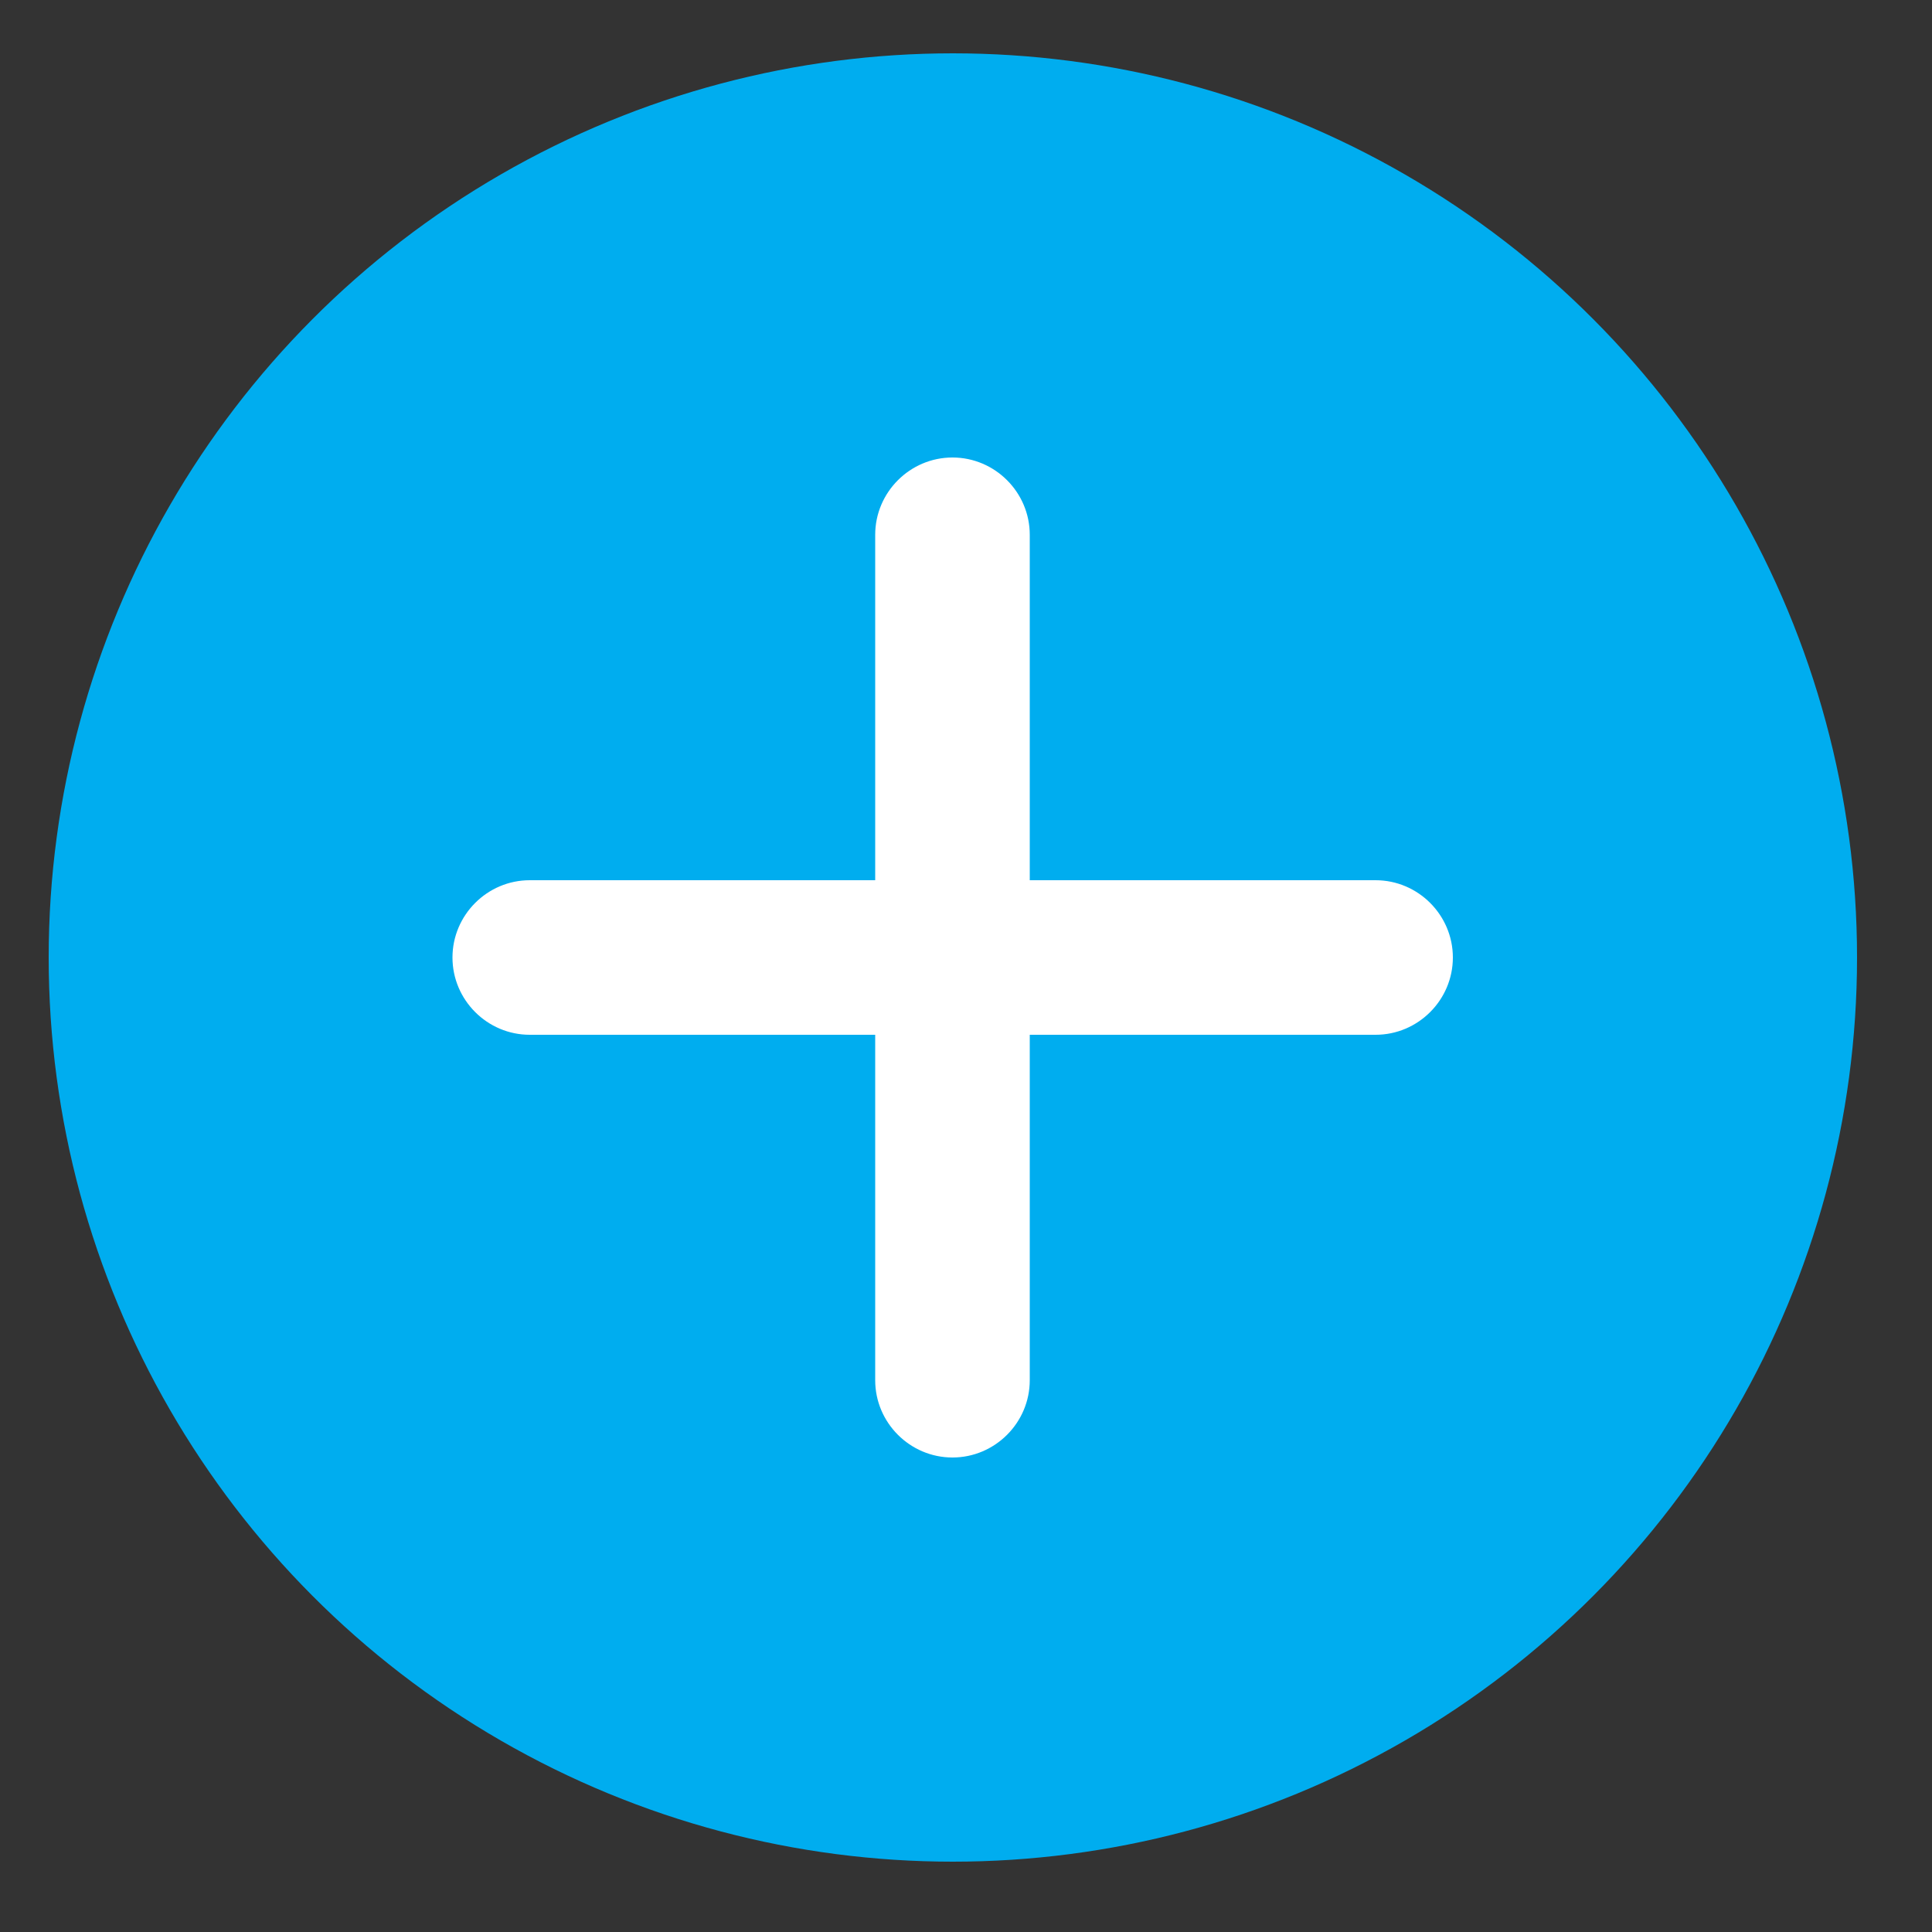 <?xml version="1.0" encoding="UTF-8"?> <!-- Generator: Adobe Illustrator 25.3.1, SVG Export Plug-In . SVG Version: 6.00 Build 0) --> <svg xmlns="http://www.w3.org/2000/svg" xmlns:xlink="http://www.w3.org/1999/xlink" version="1.1" id="Calque_1" x="0px" y="0px" viewBox="0 0 50 50" style="enable-background:new 0 0 50 50;" xml:space="preserve"><rect x="0" y="0" width="50" height="50" fill="#333333" stroke="none"/> <style type="text/css"> .st0{fill:#00ADEF;} .st1{fill:#FFFFFF;} </style> <circle id="Ellipse_54" class="st0" cx="24.66" cy="24.78" r="23.4"></circle> <path class="st1" d="M35.6,22.78h-8.95v-8.94c0-1.1-0.9-2-2-2s-2,0.9-2,2v8.94h-8.94c-1.1,0-2,0.9-2,2s0.9,2,2,2h8.94v8.94 c0,1.1,0.9,2,2,2s2-0.9,2-2v-8.94h8.95c1.1,0,2-0.9,2-2S36.7,22.78,35.6,22.78z"></path> </svg> 